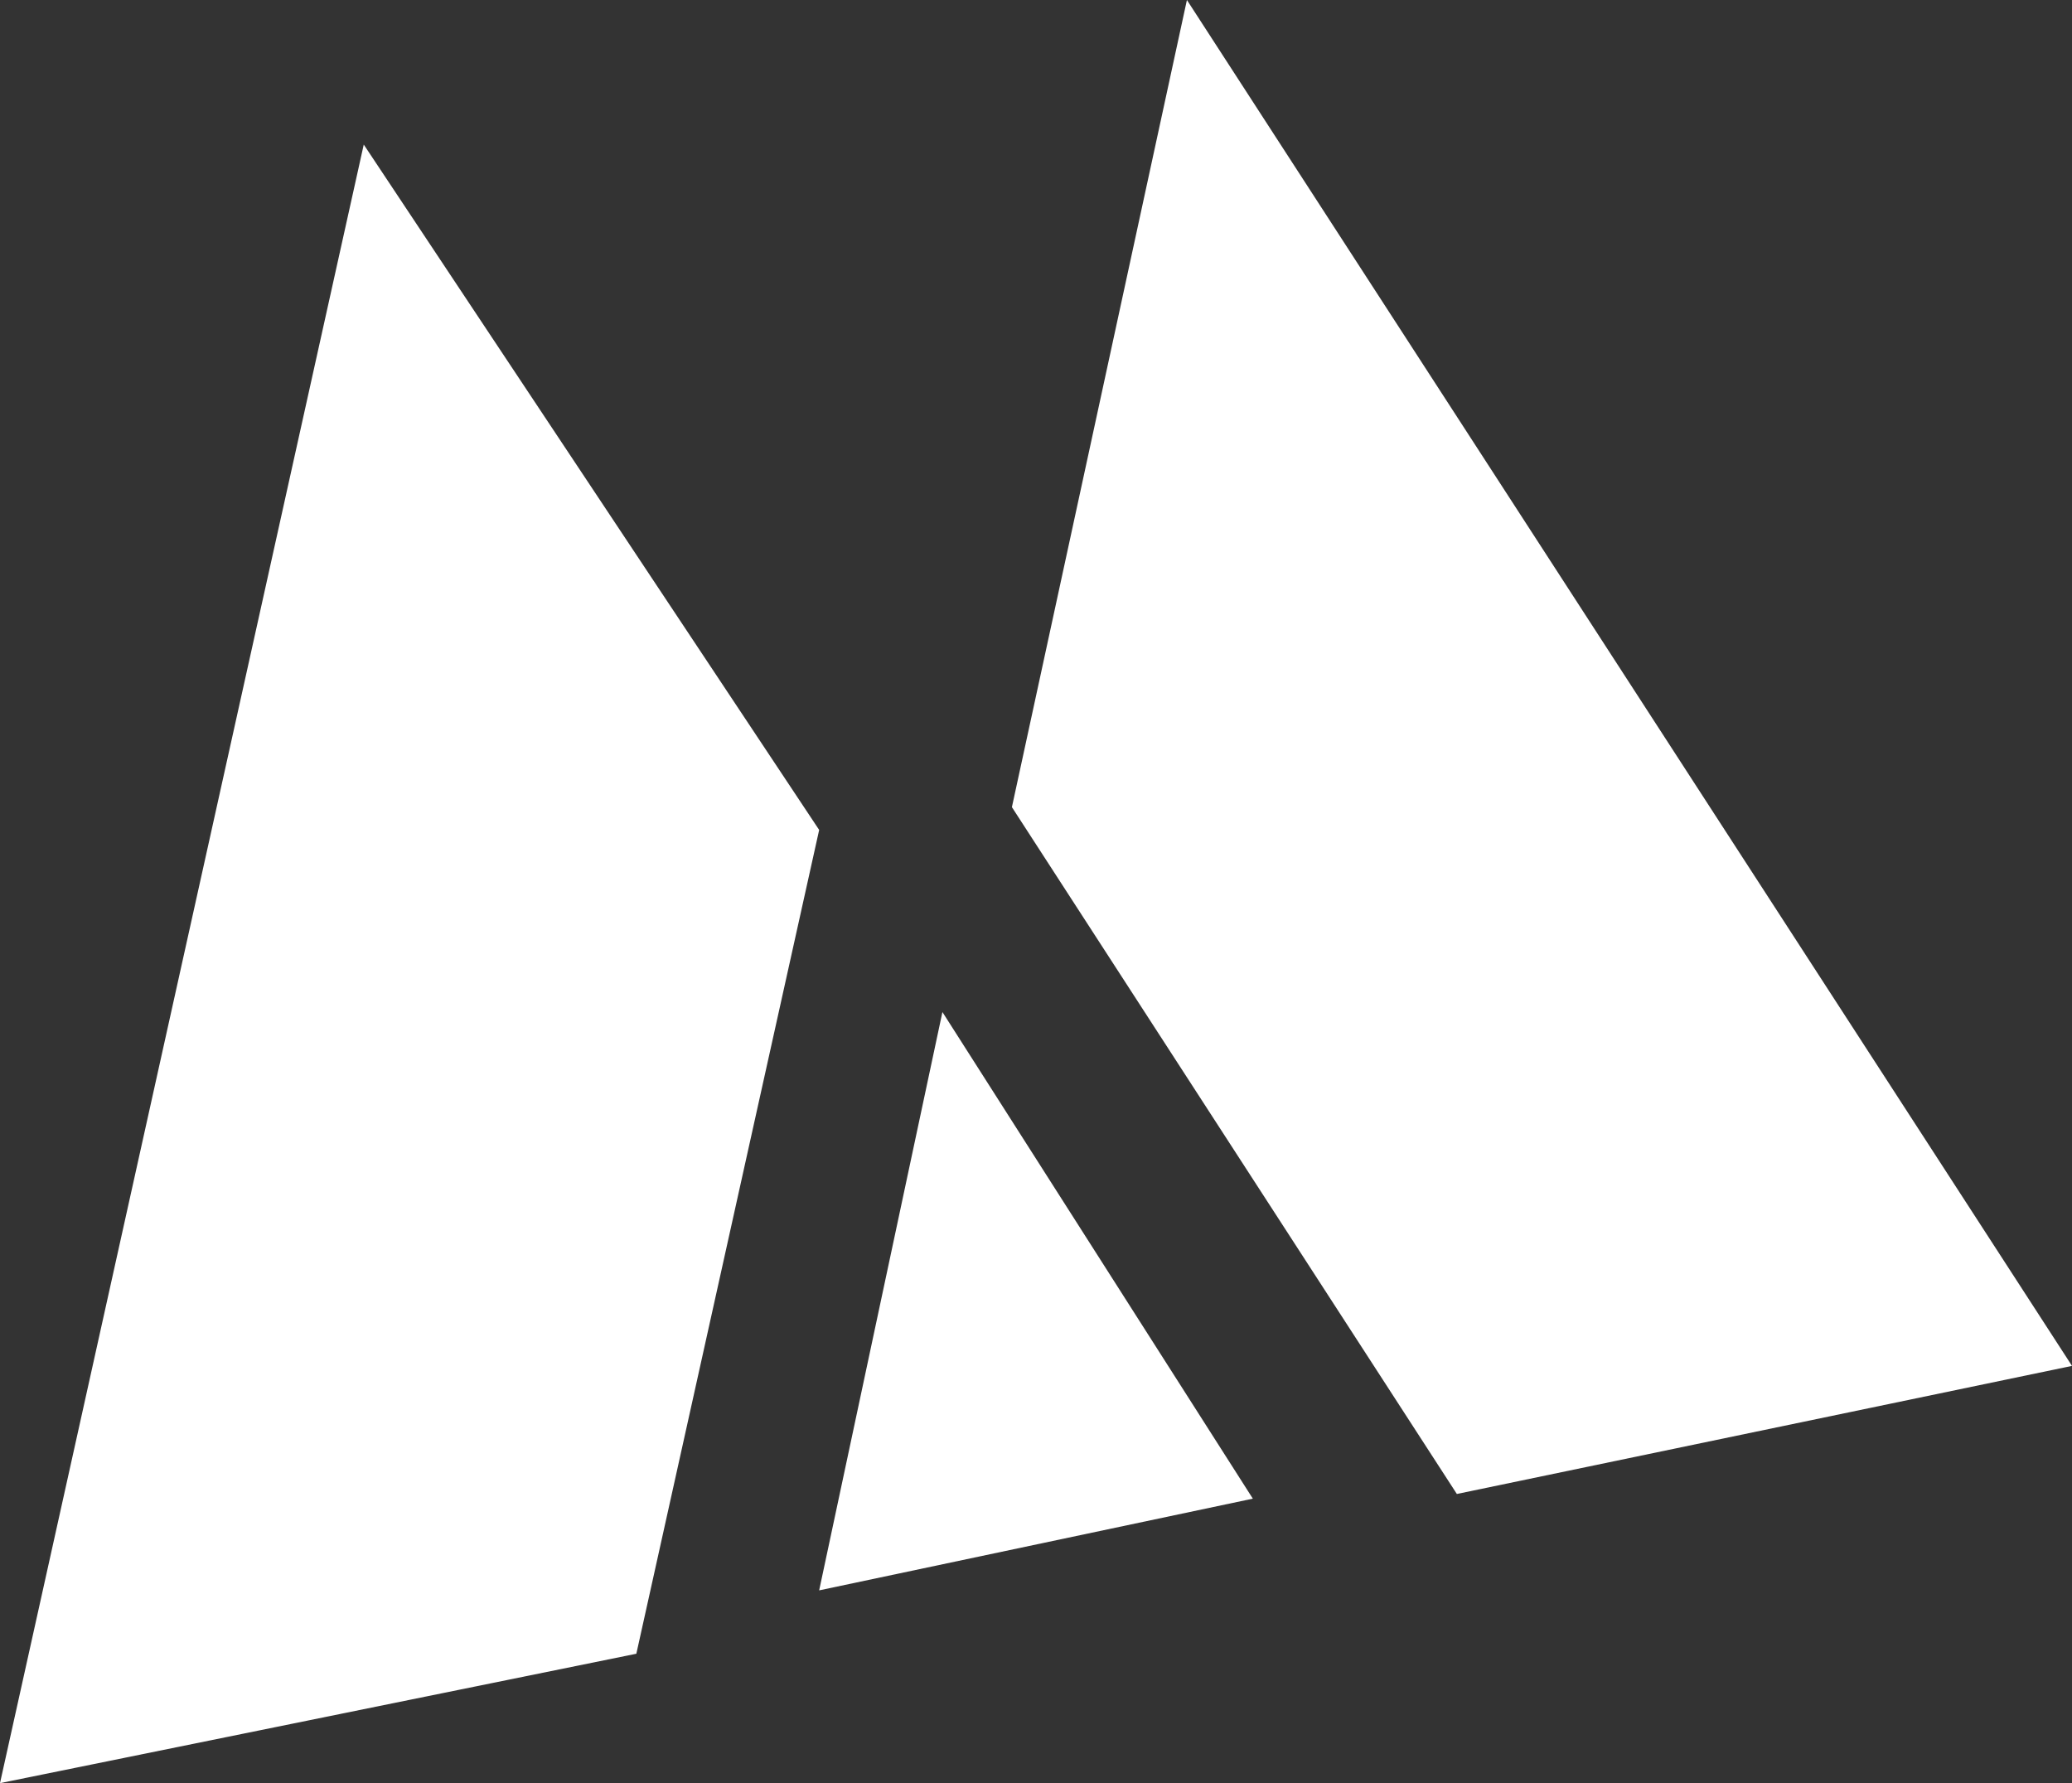 <?xml version="1.0" encoding="UTF-8"?>
<svg width="43px" height="37px" viewBox="0 0 43 37" version="1.1" xmlns="http://www.w3.org/2000/svg" xmlns:xlink="http://www.w3.org/1999/xlink">
    <rect x="0" y="0" width="43" height="37" fill="#333333" stroke="none"/>
    <!-- Generator: Sketch 47.1 (45422) - http://www.bohemiancoding.com/sketch -->
    <title>Page 1</title>
    <desc>Created with Sketch.</desc>
    <defs></defs>
    <g id="Symbols" stroke="none" stroke-width="1" fill="none" fill-rule="evenodd">
        <g id="Desktop/Blocks/Header/White/Home" transform="translate(-86, -57)" fill="#FFFFFF">
            <path d="M110.632,57 L107,73.748 L116.234,88 L129,85.342 L110.632,57 Z M86,94 L99.206,91.315 L103,74.221 L93.549,60 L86,94 Z M103,90 L112,88.097 L105.558,78 L103,90 Z" id="Page-1"></path>
        </g>
    </g>
</svg>